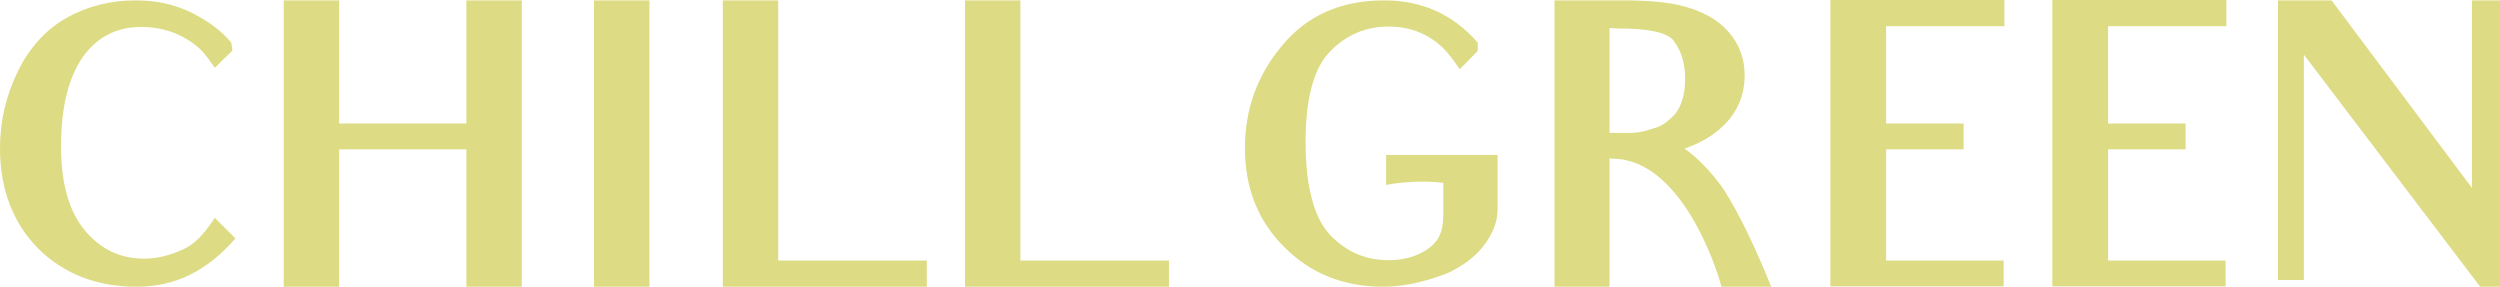 <?xml version="1.0" encoding="UTF-8"?><svg id="b" xmlns="http://www.w3.org/2000/svg" viewBox="0 0 303.001 34.751"><g id="c"><path id="d" d="m26.04,26.403l2.496,2.495c-3.584,4.083-7.395,5.853-12.022,5.853-4.764,0-8.756-1.543-11.886-4.628C1.543,26.993,0,22.909,0,17.965c0-3.267.726-6.351,2.133-9.254,1.406-2.904,3.402-5.128,5.988-6.579C10.661.726,13.428.045,16.468.045c2.496,0,4.764.499,6.851,1.542,1.95.998,3.447,2.088,4.718,3.584l.136.953-2.132,2.087c-1.18-1.679-1.678-2.223-2.268-2.676-1.951-1.543-4.174-2.269-6.624-2.269-2.994,0-5.308,1.179-7.077,3.584-1.724,2.449-2.676,6.033-2.676,10.888,0,4.582.998,7.938,2.904,10.207,1.95,2.314,4.31,3.403,7.167,3.403,1.498,0,3.085-.363,4.764-1.135,1.225-.59,2.269-1.497,3.811-3.811Zm30.485-11.433h-15.424V.045h-6.715v34.706h6.715v-16.65h15.424v16.65h6.714V.045h-6.714v14.926Zm15.47-5.807v25.587h6.715V.045h-6.715v9.119ZM94.317.045h-6.714v34.706h24.724v-3.176h-18.01V.045ZM123.669.045h-6.714v34.706h24.725v-3.176h-18.011V.045Zm84.925,22.456s2.496,3.358,6.079,12.25h-6.033c-.545-2.223-4.9-15.516-13.202-15.516l-.364-.045v15.561h-6.669V.045h8.121c3.085,0,5.717.182,7.758.771,2.042.59,3.765,1.451,5.126,2.949,1.361,1.497,2.042,3.312,2.042,5.353,0,2.404-.862,4.491-2.631,6.17-1.179,1.135-2.767,2.087-4.672,2.723,1.724,1.18,3.176,2.812,4.445,4.49Zm-4.809-10.071c.272-.726.454-1.633.454-2.857,0-2.087-.544-3.539-1.452-4.718-.816-.907-2.857-1.407-6.714-1.407l-.998-.045v12.702h2.767c.5-.045.998-.09,1.498-.227.544-.136,1.043-.317,1.497-.453.681-.228,1.315-.727,1.86-1.271.454-.409.816-.953,1.088-1.725Zm18.056-3.312v25.588h21.004v-3.131h-14.245v-13.475h9.391v-3.13h-9.391V3.176h14.336V0h-21.095v9.118Zm26.902,0v25.588h21.004v-3.131h-14.245v-13.475h9.391v-3.13h-9.391V3.176h14.336V0h-21.095v9.118ZM299.599.045v22.729L282.586.045h-6.487v33.889h3.13V6.623l21.368,28.128h2.405V.045h-3.402Zm-118.088,18.736l-13.511-.002v3.632s3.311-.698,6.933-.248v3.424c0,1.406-.136,2.403-.545,3.13-.362.681-.997,1.361-2.177,1.951-1.134.59-2.45.862-3.902.862-2.858,0-5.217-1.044-7.168-3.131-1.86-2.042-2.903-5.716-2.903-11.206,0-5.534,1.089-9.072,2.994-10.979,1.996-2.042,4.355-2.994,7.031-2.994,2.586,0,4.764.816,6.579,2.54.499.5.952.998,2.086,2.632l2.178-2.223v-.999c-3.085-3.538-6.896-5.126-11.342-5.126-5.126,0-9.3,1.77-12.34,5.444-3.04,3.584-4.536,7.758-4.536,12.476,0,4.809,1.588,8.847,4.809,12.022,3.176,3.176,7.168,4.764,11.931,4.764,2.404,0,4.945-.545,7.667-1.588.288-.107.599-.269.92-.456v.005c1.747-.909,2.914-1.993,3.704-3.066.031-.043.068-.083.098-.126,1.577-2.234,1.493-3.627,1.493-4.85v-5.889Z" style="fill:#dddb83;"/></g></svg>